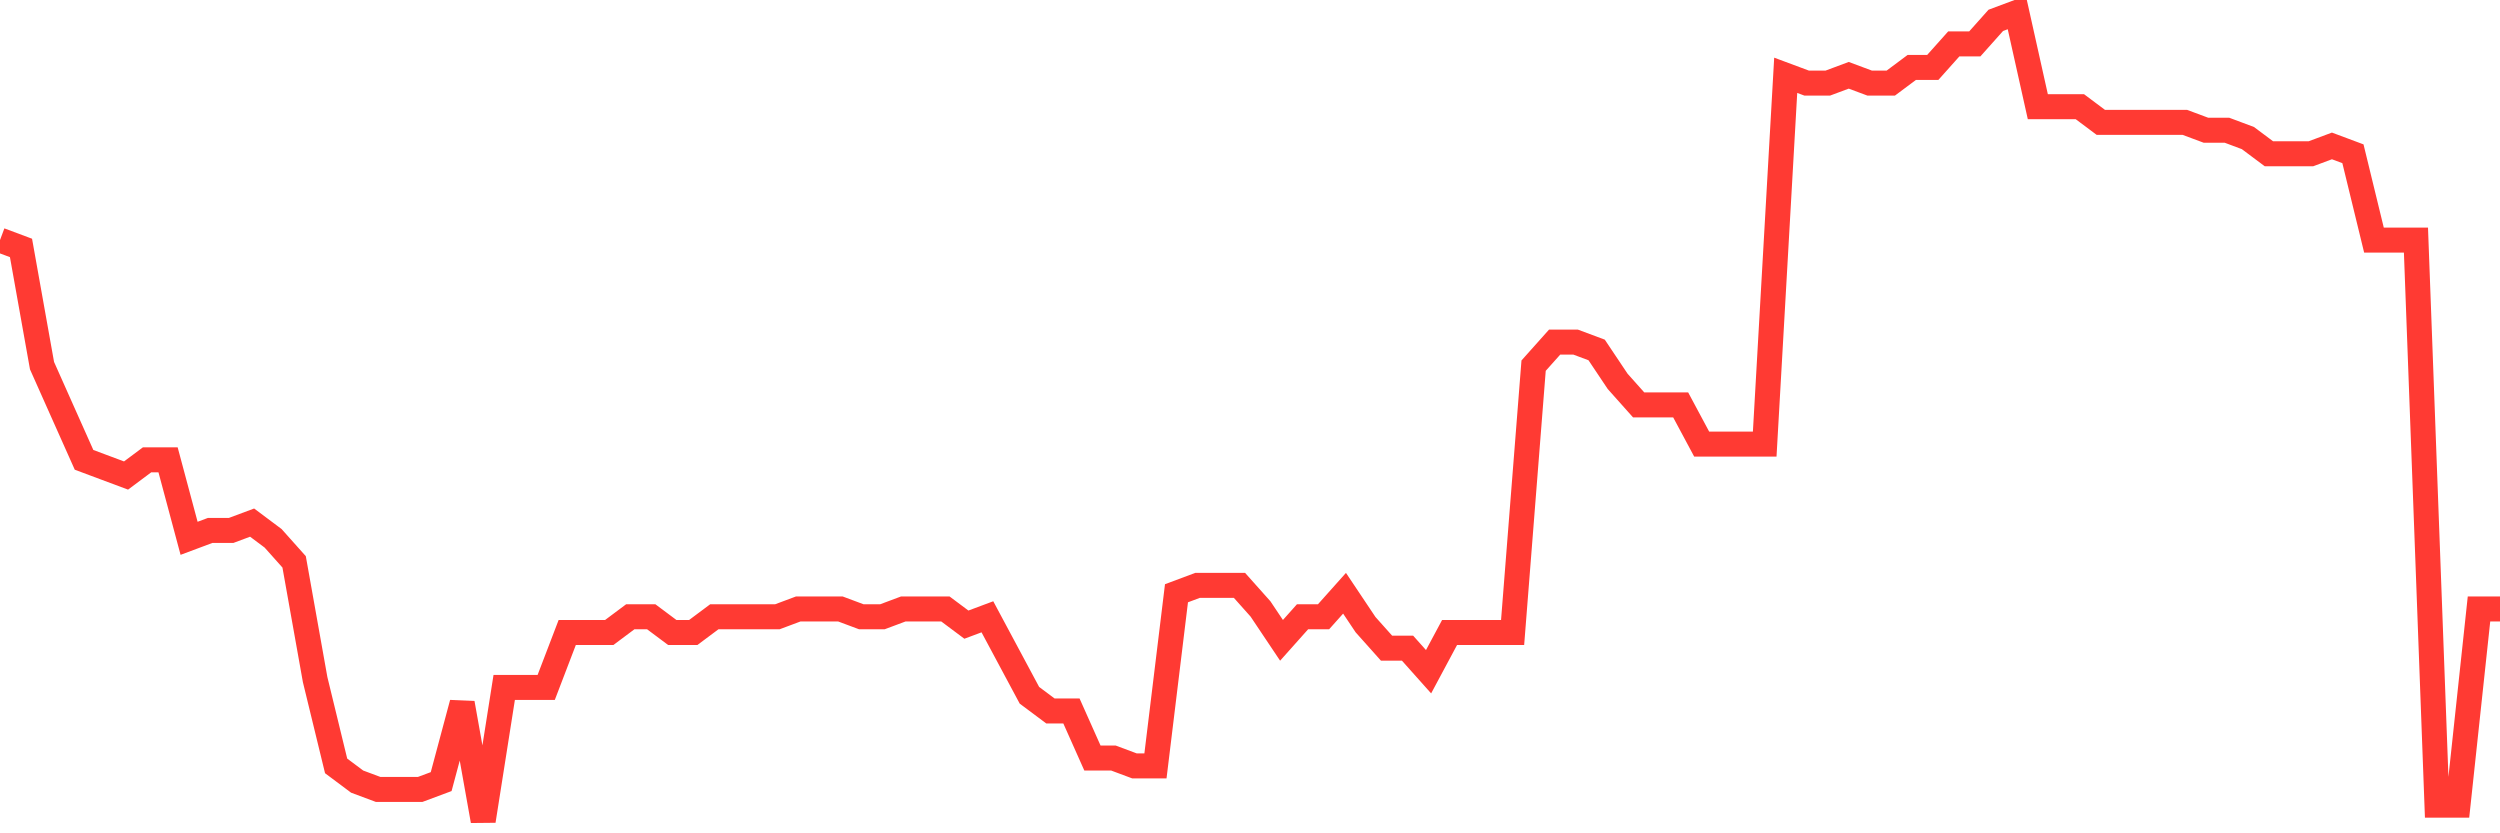 <svg
  xmlns="http://www.w3.org/2000/svg"
  xmlns:xlink="http://www.w3.org/1999/xlink"
  width="120"
  height="40"
  viewBox="0 0 120 40"
  preserveAspectRatio="none"
>
  <polyline
    points="0,11.524 1.008,11.901 2.017,17.551 3.025,19.812 4.034,22.072 5.042,22.449 6.05,22.825 7.059,22.072 8.067,22.072 9.076,25.839 10.084,25.462 11.092,25.462 12.101,25.085 13.109,25.839 14.118,26.969 15.126,32.619 16.134,36.763 17.143,37.517 18.151,37.893 19.16,37.893 20.168,37.893 21.176,37.517 22.185,33.75 23.193,39.4 24.202,32.996 25.21,32.996 26.218,32.996 27.227,30.359 28.235,30.359 29.244,30.359 30.252,29.606 31.261,29.606 32.269,30.359 33.277,30.359 34.286,29.606 35.294,29.606 36.303,29.606 37.311,29.606 38.319,29.229 39.328,29.229 40.336,29.229 41.345,29.606 42.353,29.606 43.361,29.229 44.37,29.229 45.378,29.229 46.387,29.983 47.395,29.606 48.403,31.489 49.412,33.373 50.42,34.126 51.429,34.126 52.437,36.386 53.445,36.386 54.454,36.763 55.462,36.763 56.471,28.476 57.479,28.099 58.487,28.099 59.496,28.099 60.504,29.229 61.513,30.736 62.521,29.606 63.529,29.606 64.538,28.476 65.546,29.983 66.555,31.113 67.563,31.113 68.571,32.243 69.58,30.359 70.588,30.359 71.597,30.359 72.605,30.359 73.613,17.551 74.622,16.421 75.63,16.421 76.639,16.798 77.647,18.305 78.655,19.435 79.664,19.435 80.672,19.435 81.681,21.318 82.689,21.318 83.697,21.318 84.706,21.318 85.714,3.614 86.723,3.99 87.731,3.99 88.739,3.614 89.748,3.99 90.756,3.99 91.765,3.237 92.773,3.237 93.782,2.107 94.79,2.107 95.798,0.977 96.807,0.6 97.815,5.12 98.824,5.12 99.832,5.12 100.84,5.874 101.849,5.874 102.857,5.874 103.866,5.874 104.874,5.874 105.882,6.25 106.891,6.25 107.899,6.627 108.908,7.381 109.916,7.381 110.924,7.381 111.933,7.004 112.941,7.381 113.95,11.524 114.958,11.524 115.966,11.524 116.975,38.647 117.983,38.647 118.992,29.229 120,29.229"
    fill="none"
    stroke="#ff3a33"
    stroke-width="1.2"
  >
  </polyline>
</svg>